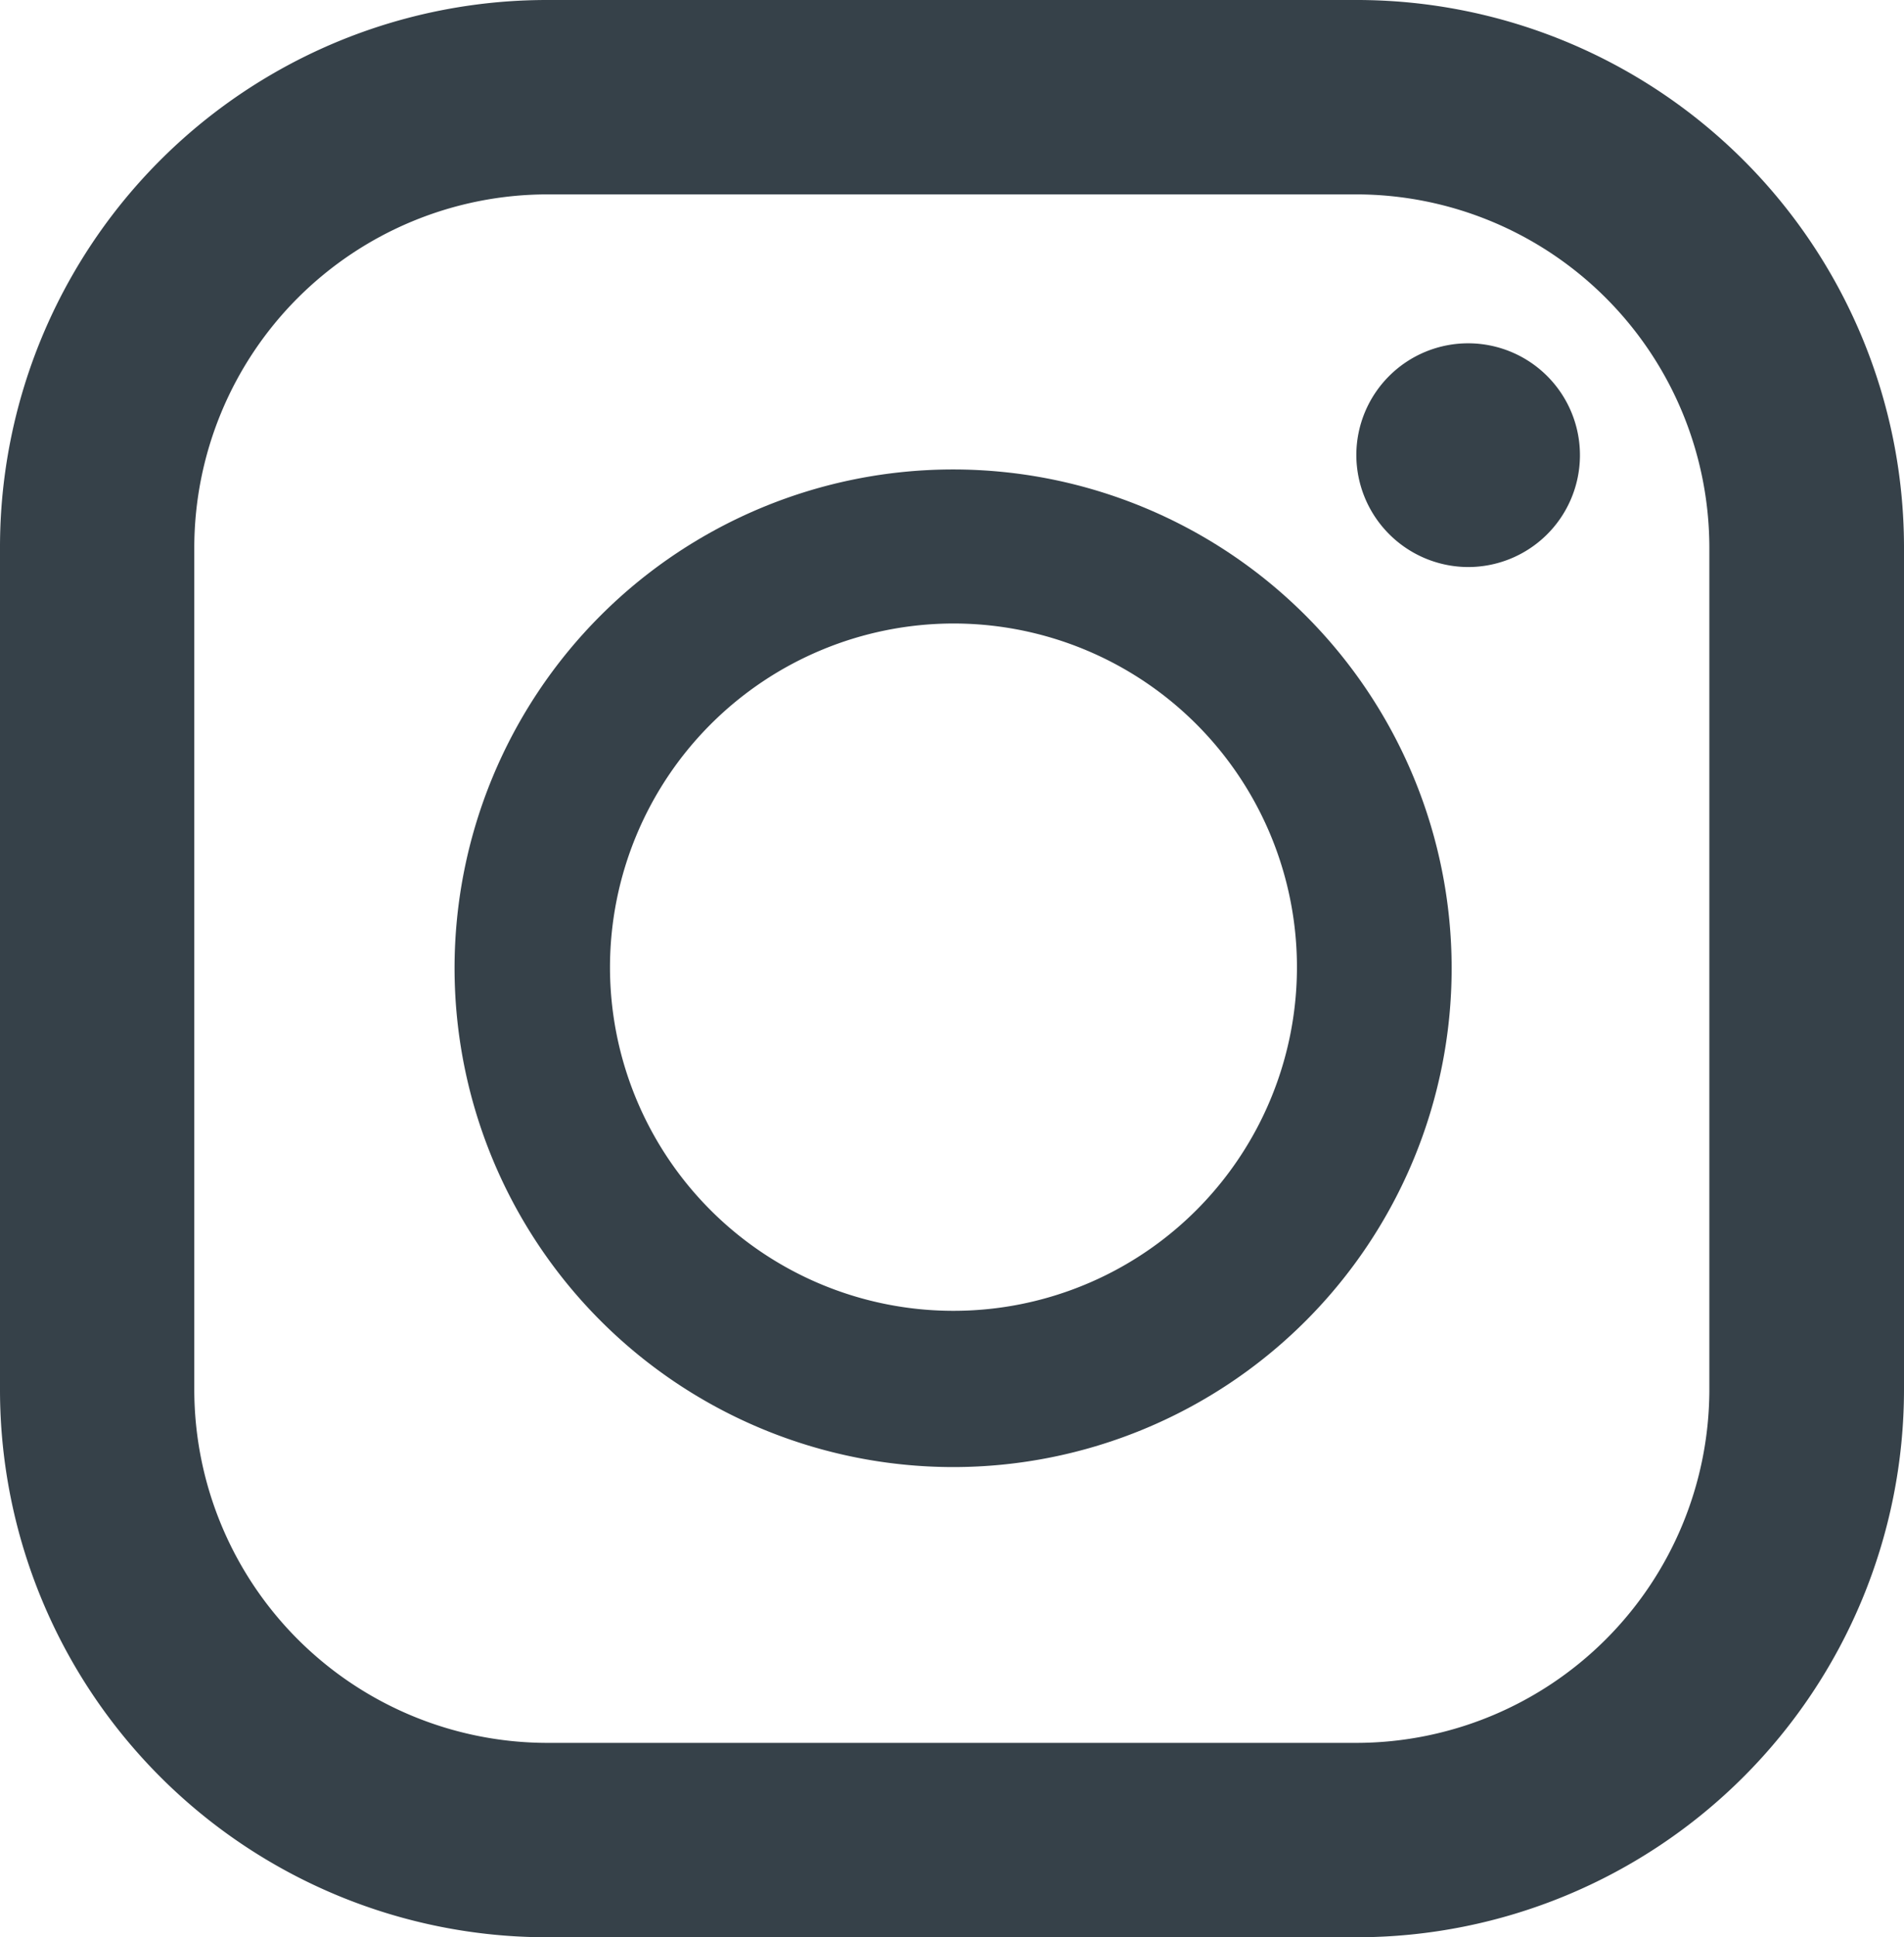 <svg xmlns="http://www.w3.org/2000/svg" viewBox="0 0 51.94 52.82"><defs><style>.cls-1{fill:#364149;}</style></defs><title>アセット 4</title><g id="レイヤー_2" data-name="レイヤー 2"><g id="レイヤー_1-2" data-name="レイヤー 1"><path class="cls-1" d="M37,0H14.93A14.92,14.92,0,0,0,0,14.93v23A14.93,14.93,0,0,0,14.93,52.82H37A14.94,14.94,0,0,0,51.94,37.89v-23A14.93,14.93,0,0,0,37,0ZM5.3,14.93A9.64,9.64,0,0,1,14.93,5.3H37a9.64,9.64,0,0,1,9.63,9.63v23A9.64,9.64,0,0,1,37,47.52H14.93A9.64,9.64,0,0,1,5.3,37.89Z"/><path class="cls-1" d="M26,40a13.6,13.6,0,1,0-13.6-13.6A13.61,13.61,0,0,0,26,40Zm0-23a9.37,9.37,0,1,1-9.36,9.37A9.38,9.38,0,0,1,26,17Z"/><path class="cls-1" d="M40,15.46a3.05,3.05,0,1,0-3-3.05A3.06,3.06,0,0,0,40,15.46Z"/></g></g></svg>